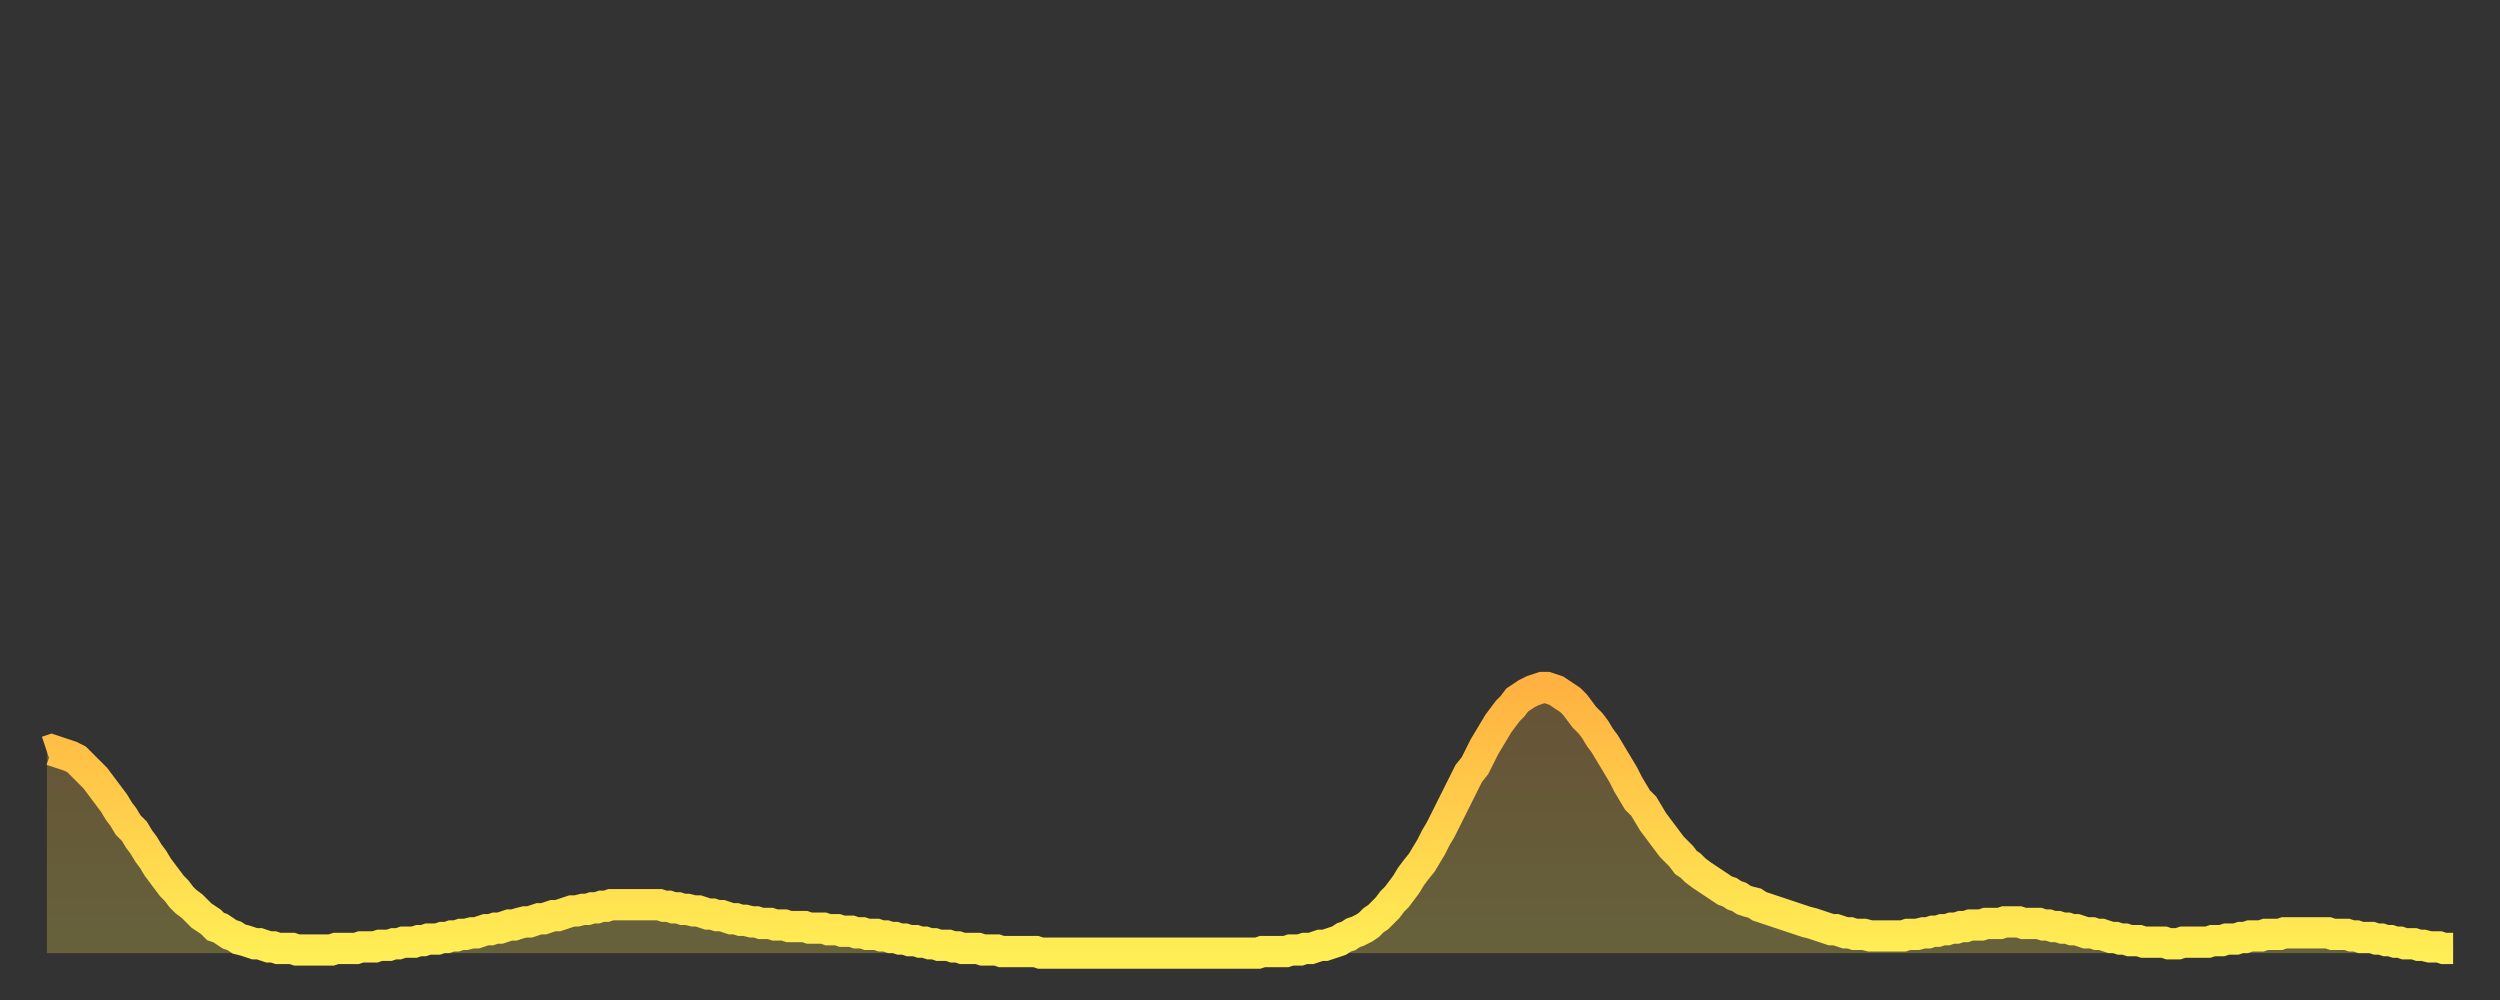 <?xml version="1.0" encoding="utf-8" ?>
<svg baseProfile="full" height="64" version="1.1" width="160" xmlns="http://www.w3.org/2000/svg" xmlns:ev="http://www.w3.org/2001/xml-events" xmlns:xlink="http://www.w3.org/1999/xlink"><rect width="100%" height="100%" fill="#333333" stroke="none"/><defs><linearGradient id="id92892" x1="0" x2="0" y1="0" y2="1"><stop offset="0%" stop-color="#ffb241" /><stop offset="50%" stop-color="#ffd04b" /><stop offset="100%" stop-color="#ffee55" /></linearGradient></defs><g transform="translate(3,3)"><g><path d="M 0.0 45.1 0.3 45.0 0.6 45.1 0.9 45.2 1.2 45.3 1.5 45.4 1.9 45.6 2.2 45.9 2.5 46.2 2.8 46.5 3.1 46.8 3.4 47.2 3.7 47.6 4.0 48.0 4.3 48.4 4.6 48.9 4.9 49.3 5.2 49.8 5.6 50.2 5.9 50.7 6.2 51.1 6.5 51.6 6.8 52.0 7.1 52.5 7.4 52.9 7.7 53.3 8.0 53.7 8.3 54.0 8.6 54.4 8.9 54.7 9.3 55.0 9.6 55.3 9.9 55.6 10.2 55.8 10.5 56.0 10.8 56.3 11.1 56.4 11.4 56.6 11.7 56.8 12.0 56.9 12.3 57.1 12.7 57.2 13.0 57.3 13.3 57.4 13.6 57.4 13.9 57.5 14.2 57.6 14.5 57.6 14.8 57.7 15.1 57.7 15.4 57.7 15.7 57.7 16.0 57.8 16.4 57.8 16.7 57.8 17.0 57.8 17.3 57.8 17.6 57.8 17.9 57.8 18.2 57.8 18.5 57.7 18.8 57.7 19.1 57.7 19.4 57.7 19.8 57.7 20.1 57.6 20.4 57.6 20.7 57.6 21.0 57.6 21.3 57.5 21.6 57.5 21.9 57.5 22.2 57.4 22.5 57.4 22.8 57.3 23.1 57.3 23.5 57.3 23.8 57.2 24.1 57.2 24.4 57.1 24.7 57.1 25.0 57.1 25.3 57.0 25.6 57.0 25.9 56.9 26.2 56.9 26.5 56.8 26.8 56.8 27.2 56.7 27.5 56.7 27.8 56.6 28.1 56.5 28.4 56.5 28.7 56.4 29.0 56.4 29.3 56.3 29.6 56.2 29.9 56.2 30.2 56.1 30.6 56.0 30.9 56.0 31.2 55.9 31.5 55.8 31.8 55.8 32.1 55.7 32.4 55.6 32.7 55.6 33.0 55.5 33.3 55.4 33.6 55.3 33.9 55.3 34.3 55.2 34.6 55.2 34.9 55.1 35.2 55.1 35.5 55.0 35.8 55.0 36.1 54.9 36.4 54.9 36.7 54.9 37.0 54.9 37.3 54.9 37.7 54.9 38.0 54.9 38.3 54.9 38.6 54.9 38.9 54.9 39.2 54.9 39.5 55.0 39.8 55.0 40.1 55.1 40.4 55.1 40.7 55.2 41.0 55.2 41.4 55.3 41.7 55.3 42.0 55.4 42.3 55.5 42.6 55.5 42.9 55.6 43.2 55.6 43.5 55.7 43.8 55.8 44.1 55.8 44.4 55.9 44.7 55.9 45.1 56.0 45.4 56.0 45.7 56.1 46.0 56.1 46.3 56.1 46.6 56.2 46.9 56.2 47.2 56.2 47.5 56.3 47.8 56.3 48.1 56.3 48.5 56.3 48.8 56.4 49.1 56.4 49.4 56.4 49.7 56.4 50.0 56.5 50.3 56.5 50.6 56.5 50.9 56.6 51.2 56.6 51.5 56.6 51.8 56.7 52.2 56.7 52.5 56.8 52.8 56.8 53.1 56.8 53.4 56.9 53.7 56.9 54.0 57.0 54.3 57.0 54.6 57.1 54.9 57.1 55.2 57.2 55.6 57.2 55.9 57.3 56.2 57.3 56.5 57.4 56.8 57.4 57.1 57.5 57.4 57.5 57.7 57.5 58.0 57.6 58.3 57.6 58.6 57.7 58.9 57.7 59.3 57.7 59.6 57.7 59.9 57.8 60.2 57.8 60.5 57.8 60.8 57.8 61.1 57.9 61.4 57.9 61.7 57.9 62.0 57.9 62.3 57.9 62.6 57.9 63.0 57.9 63.3 57.9 63.6 58.0 63.9 58.0 64.2 58.0 64.5 58.0 64.8 58.0 65.1 58.0 65.4 58.0 65.7 58.0 66.0 58.0 66.4 58.0 66.7 58.0 67.0 58.0 67.3 58.0 67.6 58.0 67.9 58.0 68.2 58.0 68.5 58.0 68.8 58.0 69.1 58.0 69.4 58.0 69.7 58.0 70.1 58.0 70.4 58.0 70.7 58.0 71.0 58.0 71.3 58.0 71.6 58.0 71.9 58.0 72.2 58.0 72.5 58.0 72.8 58.0 73.1 58.0 73.5 58.0 73.8 58.0 74.1 58.0 74.4 58.0 74.7 58.0 75.0 58.0 75.3 58.0 75.6 58.0 75.9 58.0 76.2 58.0 76.5 58.0 76.8 58.0 77.2 58.0 77.5 58.0 77.8 57.9 78.1 57.9 78.4 57.9 78.7 57.9 79.0 57.9 79.3 57.9 79.6 57.8 79.9 57.8 80.2 57.8 80.5 57.7 80.9 57.7 81.2 57.6 81.5 57.5 81.8 57.5 82.1 57.4 82.4 57.3 82.7 57.2 83.0 57.0 83.3 56.9 83.6 56.7 83.9 56.6 84.3 56.4 84.6 56.2 84.9 55.9 85.2 55.7 85.5 55.4 85.8 55.1 86.1 54.7 86.4 54.4 86.7 54.0 87.0 53.6 87.3 53.1 87.6 52.7 88.0 52.2 88.3 51.7 88.6 51.2 88.9 50.6 89.2 50.1 89.5 49.5 89.8 48.9 90.1 48.3 90.4 47.7 90.7 47.1 91.0 46.5 91.4 46.0 91.7 45.4 92.0 44.8 92.3 44.3 92.6 43.8 92.9 43.3 93.2 42.9 93.5 42.5 93.8 42.2 94.1 41.8 94.4 41.6 94.7 41.4 95.1 41.2 95.4 41.1 95.7 41.0 96.0 41.0 96.3 41.1 96.6 41.2 96.9 41.4 97.2 41.6 97.5 41.8 97.8 42.1 98.1 42.5 98.4 42.9 98.8 43.3 99.1 43.7 99.4 44.2 99.7 44.6 100.0 45.1 100.3 45.6 100.6 46.1 100.9 46.6 101.2 47.2 101.5 47.7 101.8 48.2 102.2 48.6 102.5 49.1 102.8 49.6 103.1 50.0 103.4 50.4 103.7 50.8 104.0 51.2 104.3 51.5 104.6 51.8 104.9 52.2 105.2 52.4 105.5 52.7 105.9 53.0 106.2 53.2 106.5 53.4 106.8 53.6 107.1 53.8 107.4 54.0 107.7 54.1 108.0 54.3 108.3 54.4 108.6 54.6 108.9 54.7 109.3 54.8 109.6 55.0 109.9 55.1 110.2 55.2 110.5 55.3 110.8 55.4 111.1 55.5 111.4 55.6 111.7 55.7 112.0 55.8 112.3 55.9 112.6 56.0 113.0 56.1 113.3 56.2 113.6 56.3 113.9 56.4 114.2 56.5 114.5 56.5 114.8 56.6 115.1 56.7 115.4 56.7 115.7 56.8 116.0 56.8 116.3 56.8 116.7 56.9 117.0 56.9 117.3 56.9 117.6 56.9 117.9 56.9 118.2 56.9 118.5 56.9 118.8 56.9 119.1 56.8 119.4 56.8 119.7 56.8 120.1 56.7 120.4 56.7 120.7 56.6 121.0 56.6 121.3 56.5 121.6 56.5 121.9 56.4 122.2 56.4 122.5 56.3 122.8 56.3 123.1 56.2 123.4 56.2 123.8 56.2 124.1 56.1 124.4 56.1 124.7 56.1 125.0 56.1 125.3 56.0 125.6 56.0 125.9 56.0 126.2 56.0 126.5 56.1 126.8 56.1 127.2 56.1 127.5 56.1 127.8 56.2 128.1 56.2 128.4 56.3 128.7 56.3 129.0 56.4 129.3 56.4 129.6 56.5 129.9 56.5 130.2 56.6 130.5 56.7 130.9 56.7 131.2 56.8 131.5 56.8 131.8 56.9 132.1 57.0 132.4 57.0 132.7 57.1 133.0 57.1 133.3 57.2 133.6 57.2 133.9 57.2 134.2 57.3 134.6 57.3 134.9 57.3 135.2 57.3 135.5 57.3 135.8 57.4 136.1 57.4 136.4 57.4 136.7 57.3 137.0 57.3 137.3 57.3 137.6 57.3 138.0 57.3 138.3 57.3 138.6 57.2 138.9 57.2 139.2 57.2 139.5 57.1 139.8 57.1 140.1 57.1 140.4 57.0 140.7 57.0 141.0 56.9 141.3 56.9 141.7 56.9 142.0 56.8 142.3 56.8 142.6 56.8 142.9 56.8 143.2 56.7 143.5 56.7 143.8 56.7 144.1 56.7 144.4 56.7 144.7 56.7 145.1 56.7 145.4 56.7 145.7 56.7 146.0 56.7 146.3 56.8 146.6 56.8 146.9 56.8 147.2 56.8 147.5 56.9 147.8 56.9 148.1 57.0 148.4 57.0 148.8 57.0 149.1 57.1 149.4 57.1 149.7 57.2 150.0 57.2 150.3 57.3 150.6 57.3 150.9 57.4 151.2 57.4 151.5 57.4 151.8 57.5 152.1 57.5 152.5 57.6 152.8 57.6 153.1 57.6 153.4 57.7 153.7 57.7 154.0 57.7" fill="none" id="graph-curve" opacity="1" stroke="url(#id92892)" stroke-width="2" /><path d="M 0 58 L 0.0 45.1 0.3 45.0 0.6 45.1 0.9 45.2 1.2 45.3 1.5 45.4 1.9 45.6 2.2 45.9 2.5 46.2 2.8 46.5 3.1 46.8 3.4 47.2 3.7 47.6 4.0 48.0 4.3 48.4 4.6 48.9 4.9 49.3 5.2 49.8 5.6 50.2 5.9 50.7 6.2 51.1 6.5 51.6 6.8 52.0 7.1 52.5 7.4 52.9 7.7 53.3 8.0 53.7 8.3 54.0 8.6 54.4 8.9 54.7 9.3 55.0 9.6 55.3 9.9 55.6 10.2 55.8 10.5 56.0 10.8 56.3 11.1 56.4 11.4 56.6 11.7 56.8 12.0 56.9 12.3 57.1 12.7 57.2 13.0 57.3 13.3 57.4 13.6 57.4 13.9 57.5 14.2 57.6 14.5 57.6 14.8 57.7 15.1 57.7 15.4 57.7 15.7 57.7 16.0 57.8 16.4 57.8 16.7 57.8 17.0 57.8 17.3 57.8 17.6 57.8 17.9 57.8 18.2 57.8 18.5 57.7 18.8 57.7 19.1 57.7 19.4 57.7 19.8 57.7 20.1 57.6 20.4 57.6 20.7 57.6 21.0 57.6 21.3 57.5 21.6 57.5 21.9 57.5 22.2 57.4 22.5 57.4 22.8 57.3 23.1 57.3 23.5 57.3 23.8 57.2 24.1 57.2 24.4 57.1 24.7 57.1 25.0 57.1 25.3 57.0 25.6 57.0 25.9 56.9 26.2 56.9 26.5 56.8 26.8 56.8 27.2 56.7 27.5 56.7 27.8 56.6 28.1 56.5 28.4 56.5 28.7 56.4 29.0 56.4 29.3 56.3 29.6 56.2 29.9 56.2 30.2 56.1 30.6 56.0 30.9 56.0 31.2 55.9 31.5 55.8 31.8 55.8 32.1 55.7 32.4 55.6 32.7 55.6 33.0 55.5 33.3 55.4 33.6 55.3 33.9 55.3 34.3 55.2 34.6 55.2 34.9 55.1 35.2 55.1 35.5 55.0 35.8 55.0 36.1 54.9 36.4 54.9 36.7 54.9 37.0 54.9 37.3 54.9 37.7 54.9 38.0 54.9 38.3 54.9 38.6 54.9 38.9 54.9 39.2 54.9 39.5 55.0 39.8 55.0 40.1 55.1 40.4 55.1 40.7 55.2 41.0 55.2 41.4 55.3 41.7 55.3 42.0 55.4 42.3 55.5 42.6 55.5 42.9 55.6 43.2 55.6 43.5 55.7 43.8 55.8 44.1 55.8 44.4 55.9 44.7 55.9 45.1 56.0 45.4 56.0 45.7 56.1 46.0 56.1 46.3 56.1 46.6 56.2 46.9 56.2 47.2 56.2 47.5 56.3 47.8 56.3 48.1 56.3 48.5 56.3 48.8 56.4 49.1 56.4 49.4 56.4 49.7 56.4 50.0 56.5 50.3 56.5 50.6 56.5 50.9 56.6 51.2 56.6 51.5 56.6 51.8 56.7 52.2 56.7 52.5 56.8 52.8 56.8 53.1 56.8 53.4 56.9 53.7 56.9 54.0 57.0 54.3 57.0 54.6 57.1 54.9 57.1 55.2 57.2 55.6 57.2 55.9 57.3 56.2 57.3 56.5 57.4 56.8 57.4 57.1 57.5 57.4 57.5 57.7 57.5 58.0 57.6 58.3 57.6 58.6 57.7 58.9 57.7 59.3 57.7 59.6 57.7 59.9 57.8 60.2 57.8 60.5 57.8 60.8 57.8 61.1 57.9 61.4 57.9 61.7 57.9 62.0 57.9 62.3 57.9 62.6 57.9 63.0 57.9 63.3 57.9 63.6 58.0 63.9 58.0 64.2 58.0 64.5 58.0 64.8 58.0 65.1 58.0 65.4 58.0 65.7 58.0 66.0 58.0 66.4 58.0 66.7 58.0 67.0 58.0 67.3 58.0 67.6 58.0 67.9 58.0 68.2 58.0 68.5 58.0 68.8 58.0 69.1 58.0 69.4 58.0 69.7 58.0 70.1 58.0 70.4 58.0 70.7 58.0 71.0 58.0 71.3 58.0 71.6 58.0 71.9 58.0 72.2 58.0 72.5 58.0 72.8 58.0 73.1 58.0 73.5 58.0 73.8 58.0 74.1 58.0 74.4 58.0 74.7 58.0 75.0 58.0 75.3 58.0 75.6 58.0 75.9 58.0 76.2 58.0 76.5 58.0 76.8 58.0 77.2 58.0 77.5 58.0 77.8 57.9 78.1 57.9 78.4 57.9 78.7 57.9 79.0 57.9 79.3 57.9 79.6 57.8 79.9 57.8 80.2 57.8 80.5 57.7 80.9 57.7 81.2 57.6 81.5 57.5 81.8 57.5 82.1 57.4 82.4 57.3 82.7 57.2 83.0 57.0 83.3 56.9 83.6 56.7 83.9 56.6 84.3 56.4 84.6 56.2 84.9 55.9 85.2 55.7 85.5 55.4 85.8 55.1 86.1 54.7 86.4 54.4 86.7 54.0 87.0 53.6 87.3 53.1 87.6 52.7 88.0 52.2 88.3 51.7 88.6 51.2 88.9 50.6 89.2 50.1 89.5 49.5 89.8 48.9 90.1 48.3 90.4 47.7 90.7 47.1 91.0 46.5 91.4 46.0 91.7 45.4 92.0 44.8 92.3 44.3 92.6 43.8 92.9 43.3 93.2 42.9 93.5 42.5 93.8 42.2 94.1 41.8 94.4 41.6 94.7 41.4 95.1 41.2 95.4 41.1 95.7 41.0 96.0 41.0 96.3 41.1 96.6 41.2 96.9 41.4 97.2 41.6 97.5 41.8 97.8 42.1 98.1 42.5 98.4 42.9 98.8 43.3 99.1 43.7 99.4 44.2 99.7 44.6 100.0 45.1 100.3 45.6 100.6 46.1 100.9 46.6 101.2 47.2 101.5 47.7 101.8 48.2 102.2 48.6 102.5 49.1 102.8 49.6 103.1 50.0 103.4 50.4 103.7 50.8 104.0 51.2 104.3 51.5 104.6 51.8 104.9 52.2 105.2 52.4 105.5 52.7 105.9 53.0 106.2 53.2 106.5 53.4 106.8 53.6 107.1 53.8 107.4 54.0 107.7 54.1 108.0 54.3 108.3 54.4 108.6 54.6 108.9 54.7 109.3 54.8 109.6 55.0 109.9 55.1 110.2 55.2 110.5 55.3 110.8 55.4 111.1 55.5 111.4 55.6 111.7 55.7 112.0 55.8 112.3 55.9 112.6 56.0 113.0 56.1 113.3 56.2 113.6 56.3 113.9 56.4 114.2 56.5 114.5 56.5 114.8 56.6 115.1 56.7 115.4 56.7 115.7 56.8 116.0 56.8 116.3 56.8 116.7 56.9 117.0 56.9 117.3 56.9 117.6 56.9 117.9 56.9 118.2 56.9 118.5 56.9 118.8 56.9 119.1 56.8 119.4 56.8 119.7 56.8 120.1 56.7 120.4 56.7 120.7 56.6 121.0 56.6 121.3 56.5 121.6 56.5 121.9 56.4 122.2 56.4 122.5 56.3 122.8 56.3 123.1 56.2 123.4 56.2 123.8 56.2 124.1 56.1 124.4 56.1 124.7 56.1 125.0 56.1 125.3 56.0 125.6 56.0 125.9 56.0 126.2 56.0 126.5 56.1 126.8 56.1 127.2 56.1 127.5 56.1 127.8 56.2 128.1 56.2 128.4 56.3 128.7 56.3 129.0 56.4 129.3 56.4 129.6 56.5 129.9 56.5 130.2 56.6 130.5 56.7 130.9 56.7 131.2 56.8 131.5 56.8 131.8 56.9 132.1 57.0 132.4 57.0 132.7 57.1 133.0 57.1 133.3 57.2 133.6 57.2 133.9 57.2 134.2 57.3 134.6 57.3 134.9 57.3 135.2 57.3 135.5 57.3 135.8 57.4 136.1 57.4 136.4 57.4 136.7 57.3 137.0 57.3 137.3 57.3 137.6 57.3 138.0 57.3 138.3 57.3 138.6 57.2 138.9 57.2 139.2 57.2 139.5 57.1 139.8 57.1 140.1 57.1 140.4 57.0 140.7 57.0 141.0 56.9 141.3 56.9 141.7 56.9 142.0 56.8 142.3 56.8 142.6 56.8 142.9 56.8 143.2 56.7 143.5 56.7 143.8 56.7 144.1 56.7 144.4 56.7 144.7 56.7 145.1 56.7 145.4 56.7 145.7 56.7 146.0 56.7 146.3 56.8 146.6 56.8 146.9 56.8 147.2 56.8 147.5 56.9 147.8 56.9 148.1 57.0 148.4 57.0 148.8 57.0 149.1 57.1 149.4 57.1 149.7 57.2 150.0 57.2 150.3 57.3 150.6 57.3 150.9 57.4 151.2 57.4 151.5 57.4 151.8 57.5 152.1 57.5 152.5 57.6 152.8 57.6 153.1 57.6 153.4 57.7 153.7 57.7 154.0 57.7 154 58" fill="url(#id92892)" fill-opacity=".25" id="graph-shadow" /></g></g></svg>